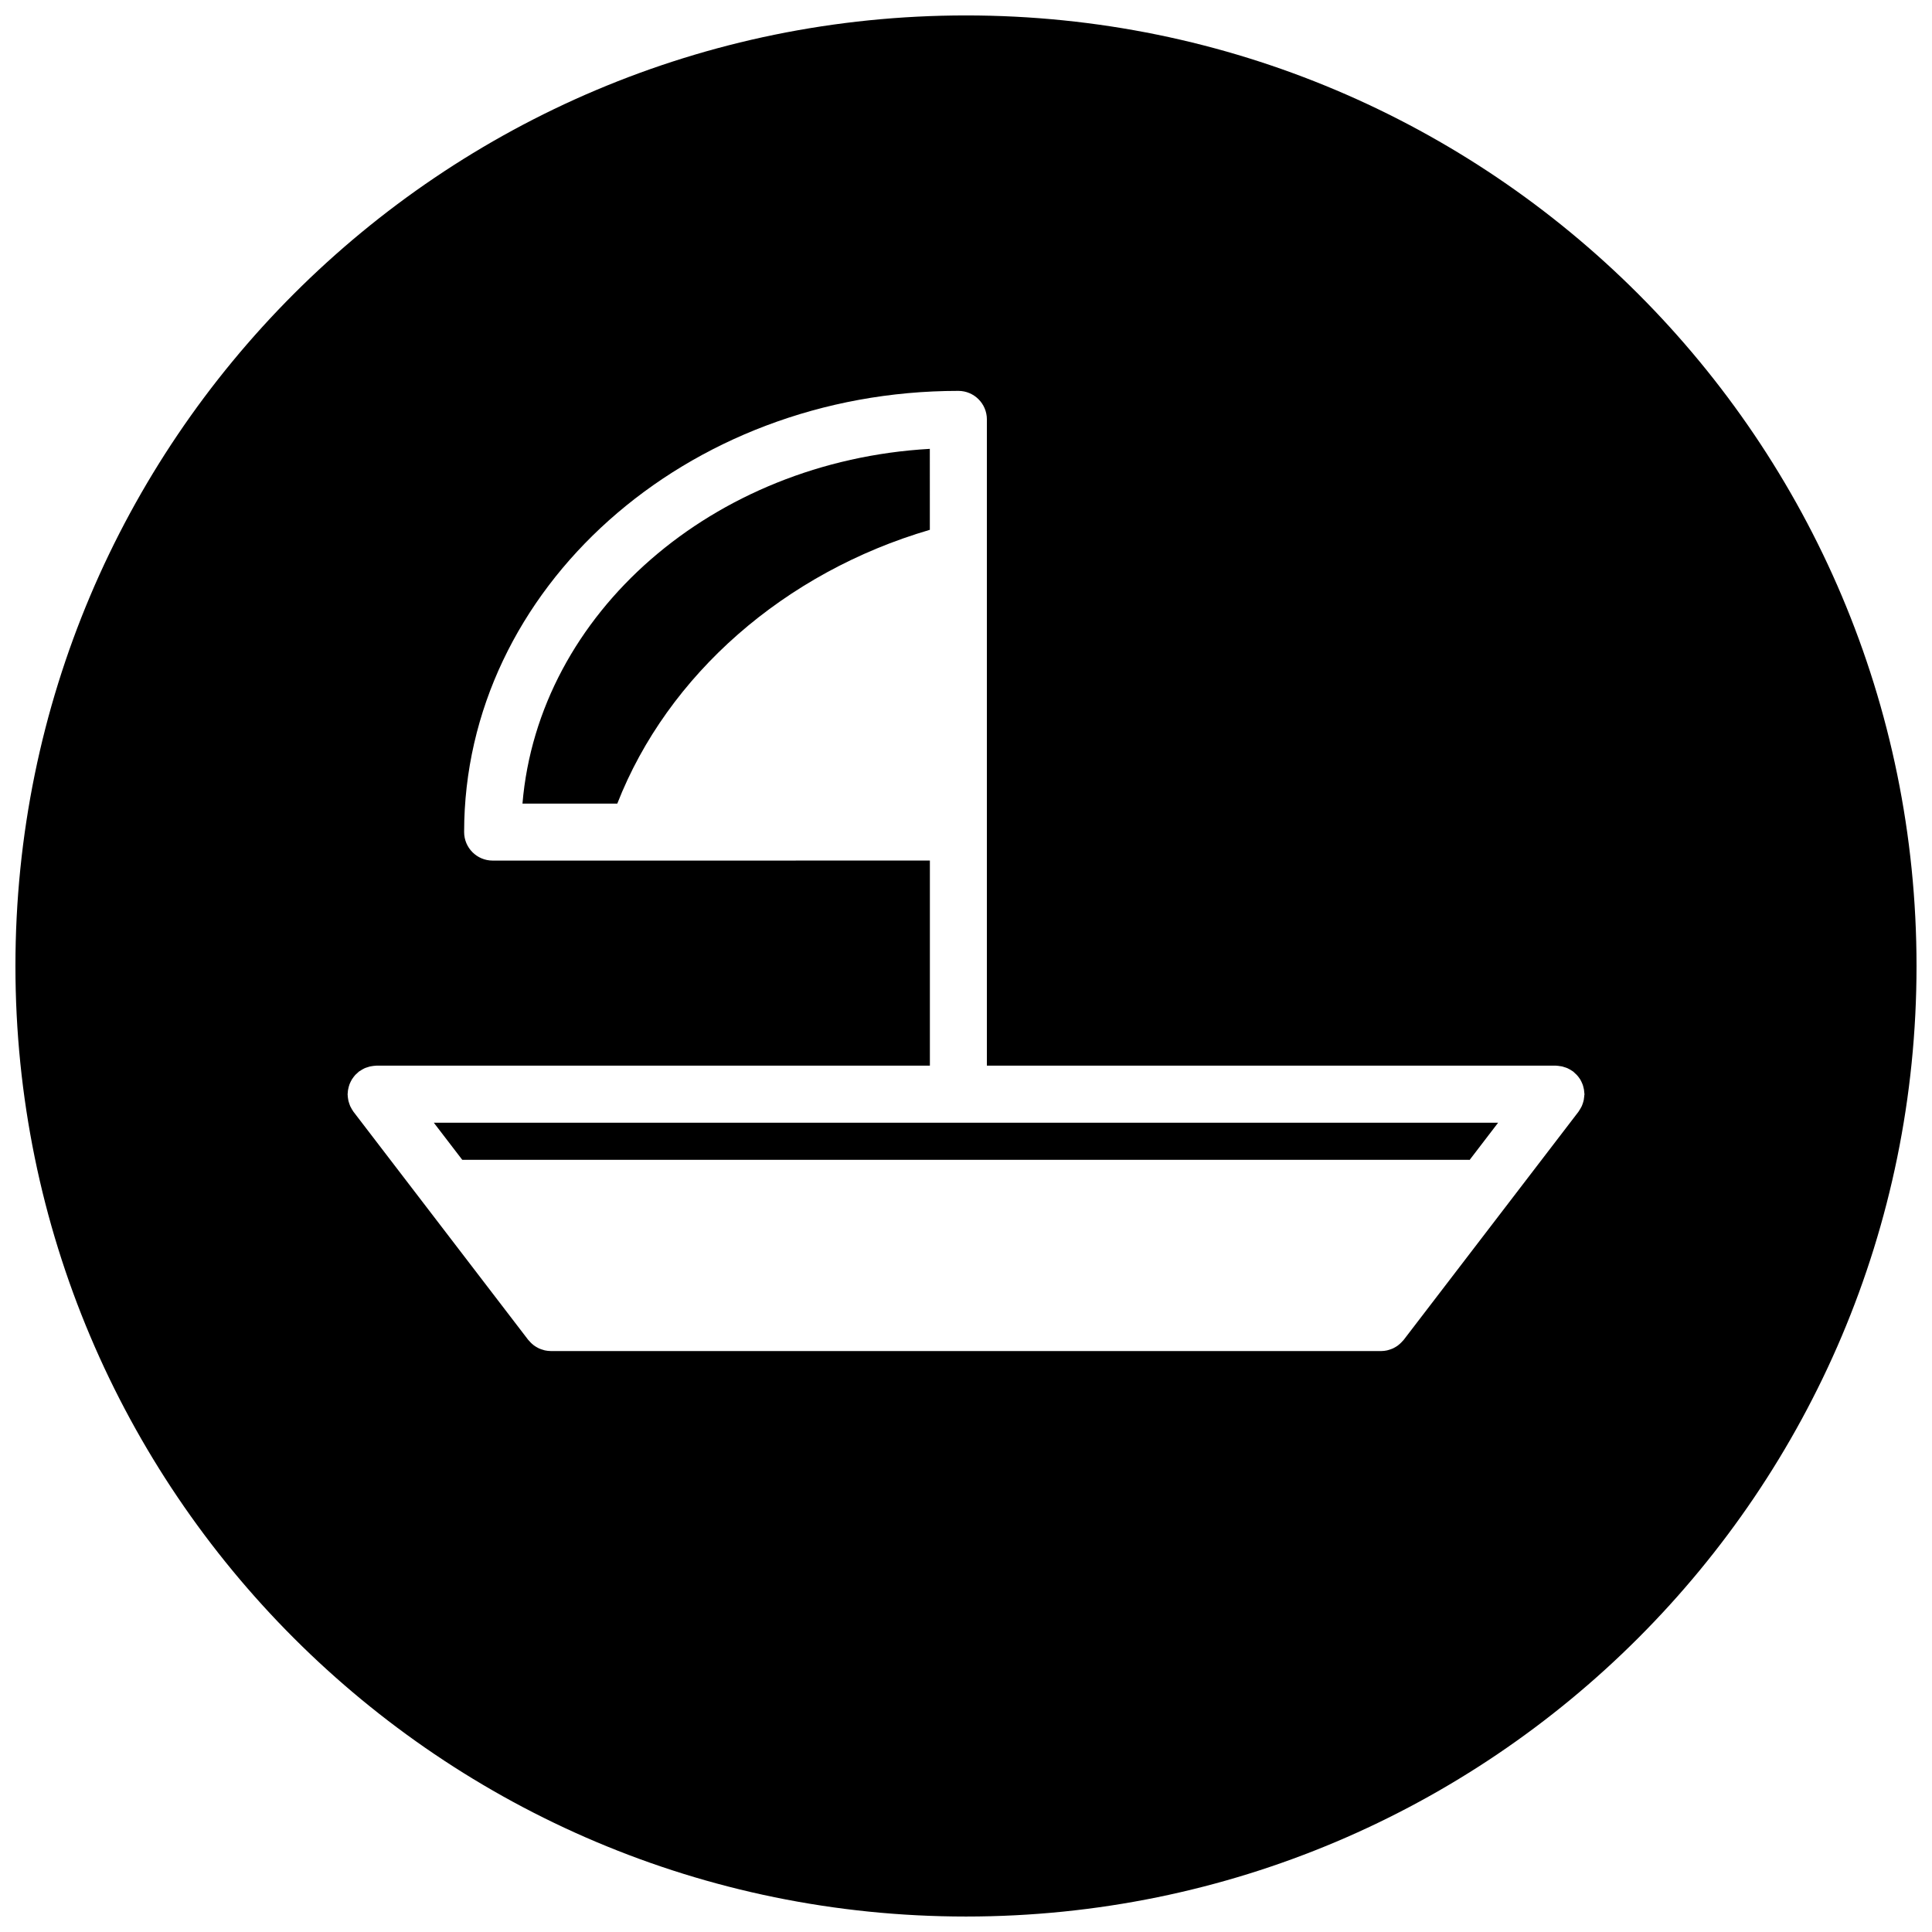 <?xml version="1.0" encoding="UTF-8"?>
<!-- Uploaded to: ICON Repo, www.iconrepo.com, Generator: ICON Repo Mixer Tools -->
<svg width="800px" height="800px" version="1.1" viewBox="144 144 512 512" xmlns="http://www.w3.org/2000/svg">
 <defs>
  <clipPath id="a">
   <path d="m148.09 148.09h503.81v503.81h-503.81z"/>
  </clipPath>
 </defs>
 <path d="m390.41 262.95c-57.527 3.269-103.71 43.59-107.95 94.012h25.129c13.355-34.145 44.336-61.285 82.828-72.555l-0.004-21.457z"/>
 <path d="m266.5 451.36h266.66c0.109 0 0.203 0.031 0.309 0.031l7.543-9.852h-282.04z"/>
 <g clip-path="url(#a)">
  <path d="m400 148.09c-139.12 0-251.91 112.79-251.91 251.91s112.79 251.9 251.91 251.9 251.9-112.78 251.9-251.9-112.78-251.91-251.9-251.91zm163.86 286.13c0 0.254-0.047 0.512-0.086 0.789-0.023 0.234-0.047 0.473-0.109 0.699-0.055 0.234-0.141 0.473-0.203 0.699-0.102 0.242-0.172 0.488-0.277 0.73-0.086 0.188-0.195 0.379-0.316 0.582-0.148 0.242-0.277 0.488-0.449 0.723-0.039 0.062-0.062 0.117-0.109 0.18l-46.328 60.473c-0.07 0.102-0.164 0.164-0.242 0.254-0.242 0.27-0.488 0.535-0.773 0.789-0.156 0.141-0.309 0.27-0.48 0.395-0.27 0.203-0.551 0.387-0.852 0.551-0.18 0.094-0.348 0.195-0.52 0.27-0.348 0.164-0.723 0.27-1.086 0.387-0.156 0.023-0.285 0.094-0.434 0.125-0.52 0.109-1.055 0.18-1.613 0.18l-220-0.004c-0.559 0-1.094-0.078-1.613-0.18-0.141-0.023-0.27-0.086-0.41-0.125-0.379-0.109-0.75-0.227-1.109-0.387-0.18-0.078-0.332-0.172-0.512-0.27-0.301-0.164-0.59-0.348-0.867-0.551-0.164-0.125-0.324-0.254-0.48-0.395-0.27-0.246-0.52-0.504-0.75-0.781-0.078-0.102-0.18-0.164-0.254-0.262l-46.32-60.473c-0.047-0.07-0.07-0.125-0.117-0.188-0.164-0.219-0.293-0.457-0.426-0.691-0.117-0.195-0.234-0.395-0.324-0.605-0.102-0.227-0.18-0.465-0.254-0.699-0.078-0.234-0.164-0.473-0.219-0.723-0.055-0.219-0.078-0.449-0.109-0.676-0.039-0.277-0.078-0.535-0.078-0.812 0-0.086-0.023-0.141-0.023-0.219 0-0.156 0.031-0.309 0.047-0.465 0.016-0.262 0.031-0.52 0.086-0.789 0.039-0.242 0.102-0.48 0.164-0.723 0.07-0.234 0.133-0.48 0.219-0.707 0.094-0.227 0.195-0.449 0.301-0.668 0.109-0.219 0.227-0.434 0.348-0.645 0.133-0.211 0.277-0.41 0.434-0.605 0.148-0.188 0.285-0.371 0.449-0.551 0.195-0.195 0.395-0.379 0.605-0.551 0.109-0.109 0.203-0.211 0.324-0.309 0.055-0.039 0.117-0.07 0.18-0.109 0.227-0.164 0.473-0.309 0.715-0.449 0.195-0.117 0.387-0.227 0.59-0.316 0.219-0.117 0.449-0.164 0.676-0.246 0.246-0.094 0.488-0.172 0.742-0.234 0.203-0.047 0.418-0.078 0.629-0.109 0.285-0.047 0.574-0.086 0.867-0.094 0.07 0 0.133-0.023 0.203-0.023h146.73v-54.355l-115.87 0.008c-4.18 0-7.559-3.387-7.559-7.566 0-64.465 58.75-116.91 130.97-116.91 4.172 0 7.566 3.379 7.566 7.559v171.26h150.79c0.078 0 0.141 0.023 0.203 0.023 0.285 0.008 0.566 0.047 0.852 0.102 0.219 0.031 0.434 0.047 0.645 0.102 0.242 0.062 0.488 0.141 0.73 0.227 0.234 0.078 0.473 0.148 0.691 0.254 0.203 0.086 0.395 0.203 0.59 0.309 0.242 0.141 0.488 0.285 0.723 0.457 0.062 0.031 0.117 0.062 0.172 0.109 0.125 0.102 0.211 0.203 0.324 0.309 0.203 0.18 0.41 0.363 0.598 0.559 0.164 0.164 0.309 0.355 0.457 0.543 0.156 0.195 0.293 0.395 0.434 0.605 0.125 0.211 0.227 0.418 0.34 0.637 0.117 0.219 0.211 0.449 0.301 0.691 0.094 0.211 0.148 0.449 0.211 0.684s0.133 0.488 0.172 0.738c0.039 0.242 0.055 0.504 0.078 0.758 0.008 0.172 0.055 0.324 0.055 0.496-0.004 0.07-0.027 0.133-0.035 0.219z"/>
 </g>
</svg>